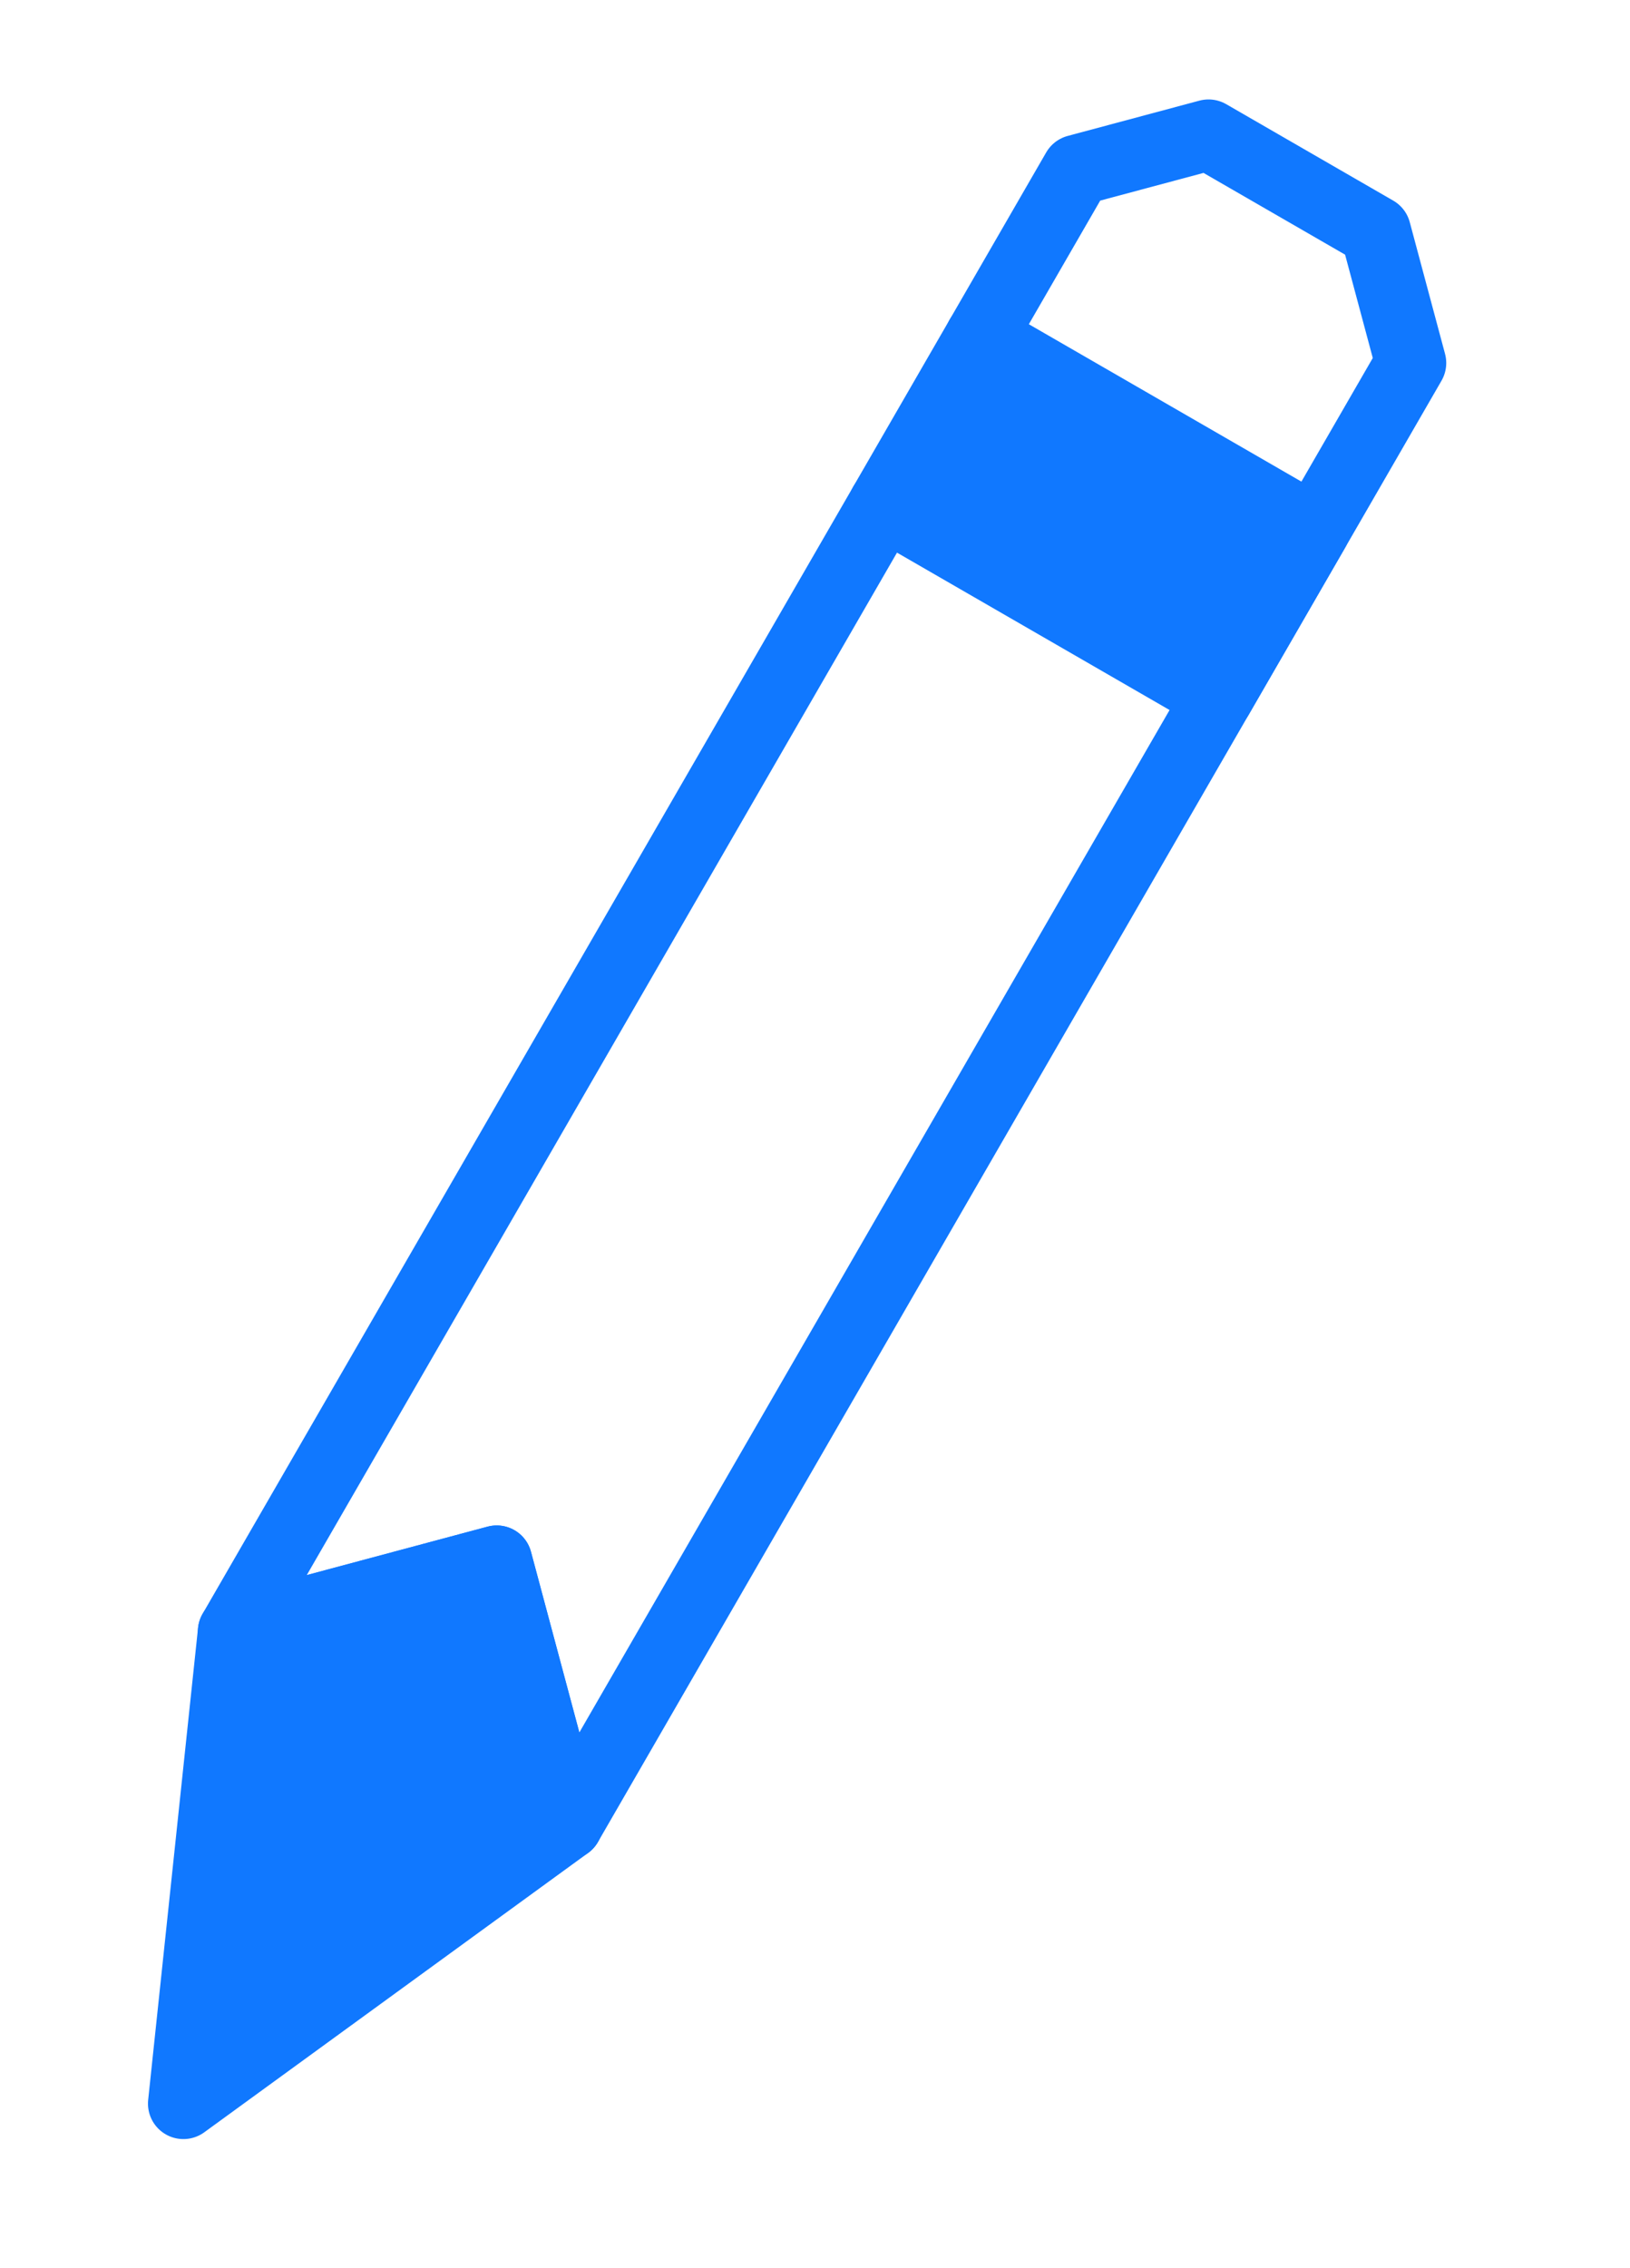 <svg xmlns="http://www.w3.org/2000/svg" xmlns:xlink="http://www.w3.org/1999/xlink" viewBox="0 0 23 32">
  <defs>
    <style>
      .cls-1 {
        clip-path: url(#clip-edit-pencil-ACTIVE);
      }

      .cls-2 {
        fill: #fff;
      }

      .cls-3 {
        fill: none;
      }

      .cls-3, .cls-4 {
        stroke: #1078ff;
        stroke-linecap: round;
        stroke-linejoin: round;
        stroke-miterlimit: 10;
      }

      .cls-4 {
        fill: #1078ff;
      }
    </style>
    <clipPath id="clip-edit-pencil-ACTIVE">
      <rect width="23" height="32"/>
    </clipPath>
  </defs>
  <g id="edit-pencil-ACTIVE" class="cls-1">
    <rect class="cls-2" width="23" height="32"/>
    <g id="Group_2220" data-name="Group 2220" transform="translate(15.692 0.54) rotate(30)">
      <path id="Path_427" data-name="Path 427" class="cls-2" d="M4.581.6H1.86L.5,1.96V25.766l2.721,6.121,2.721-6.121V1.96Z" transform="translate(0 0.036)"/>
      <path id="Path_428" data-name="Path 428" class="cls-3" d="M.5,1.86,1.86.5H4.581l1.36,1.36V25.666L3.221,22.945.5,25.666Z"/>
      <path id="Path_429" data-name="Path 429" class="cls-4" d="M5.941,19.721,3.221,25.842.5,19.721,3.221,17Z" transform="translate(0 5.945)"/>
      <path id="Path_430" data-name="Path 430" class="cls-4" d="M.5,3.5H5.941V6.221H.5" transform="translate(0 1.081)"/>
    </g>
  </g>
</svg>
